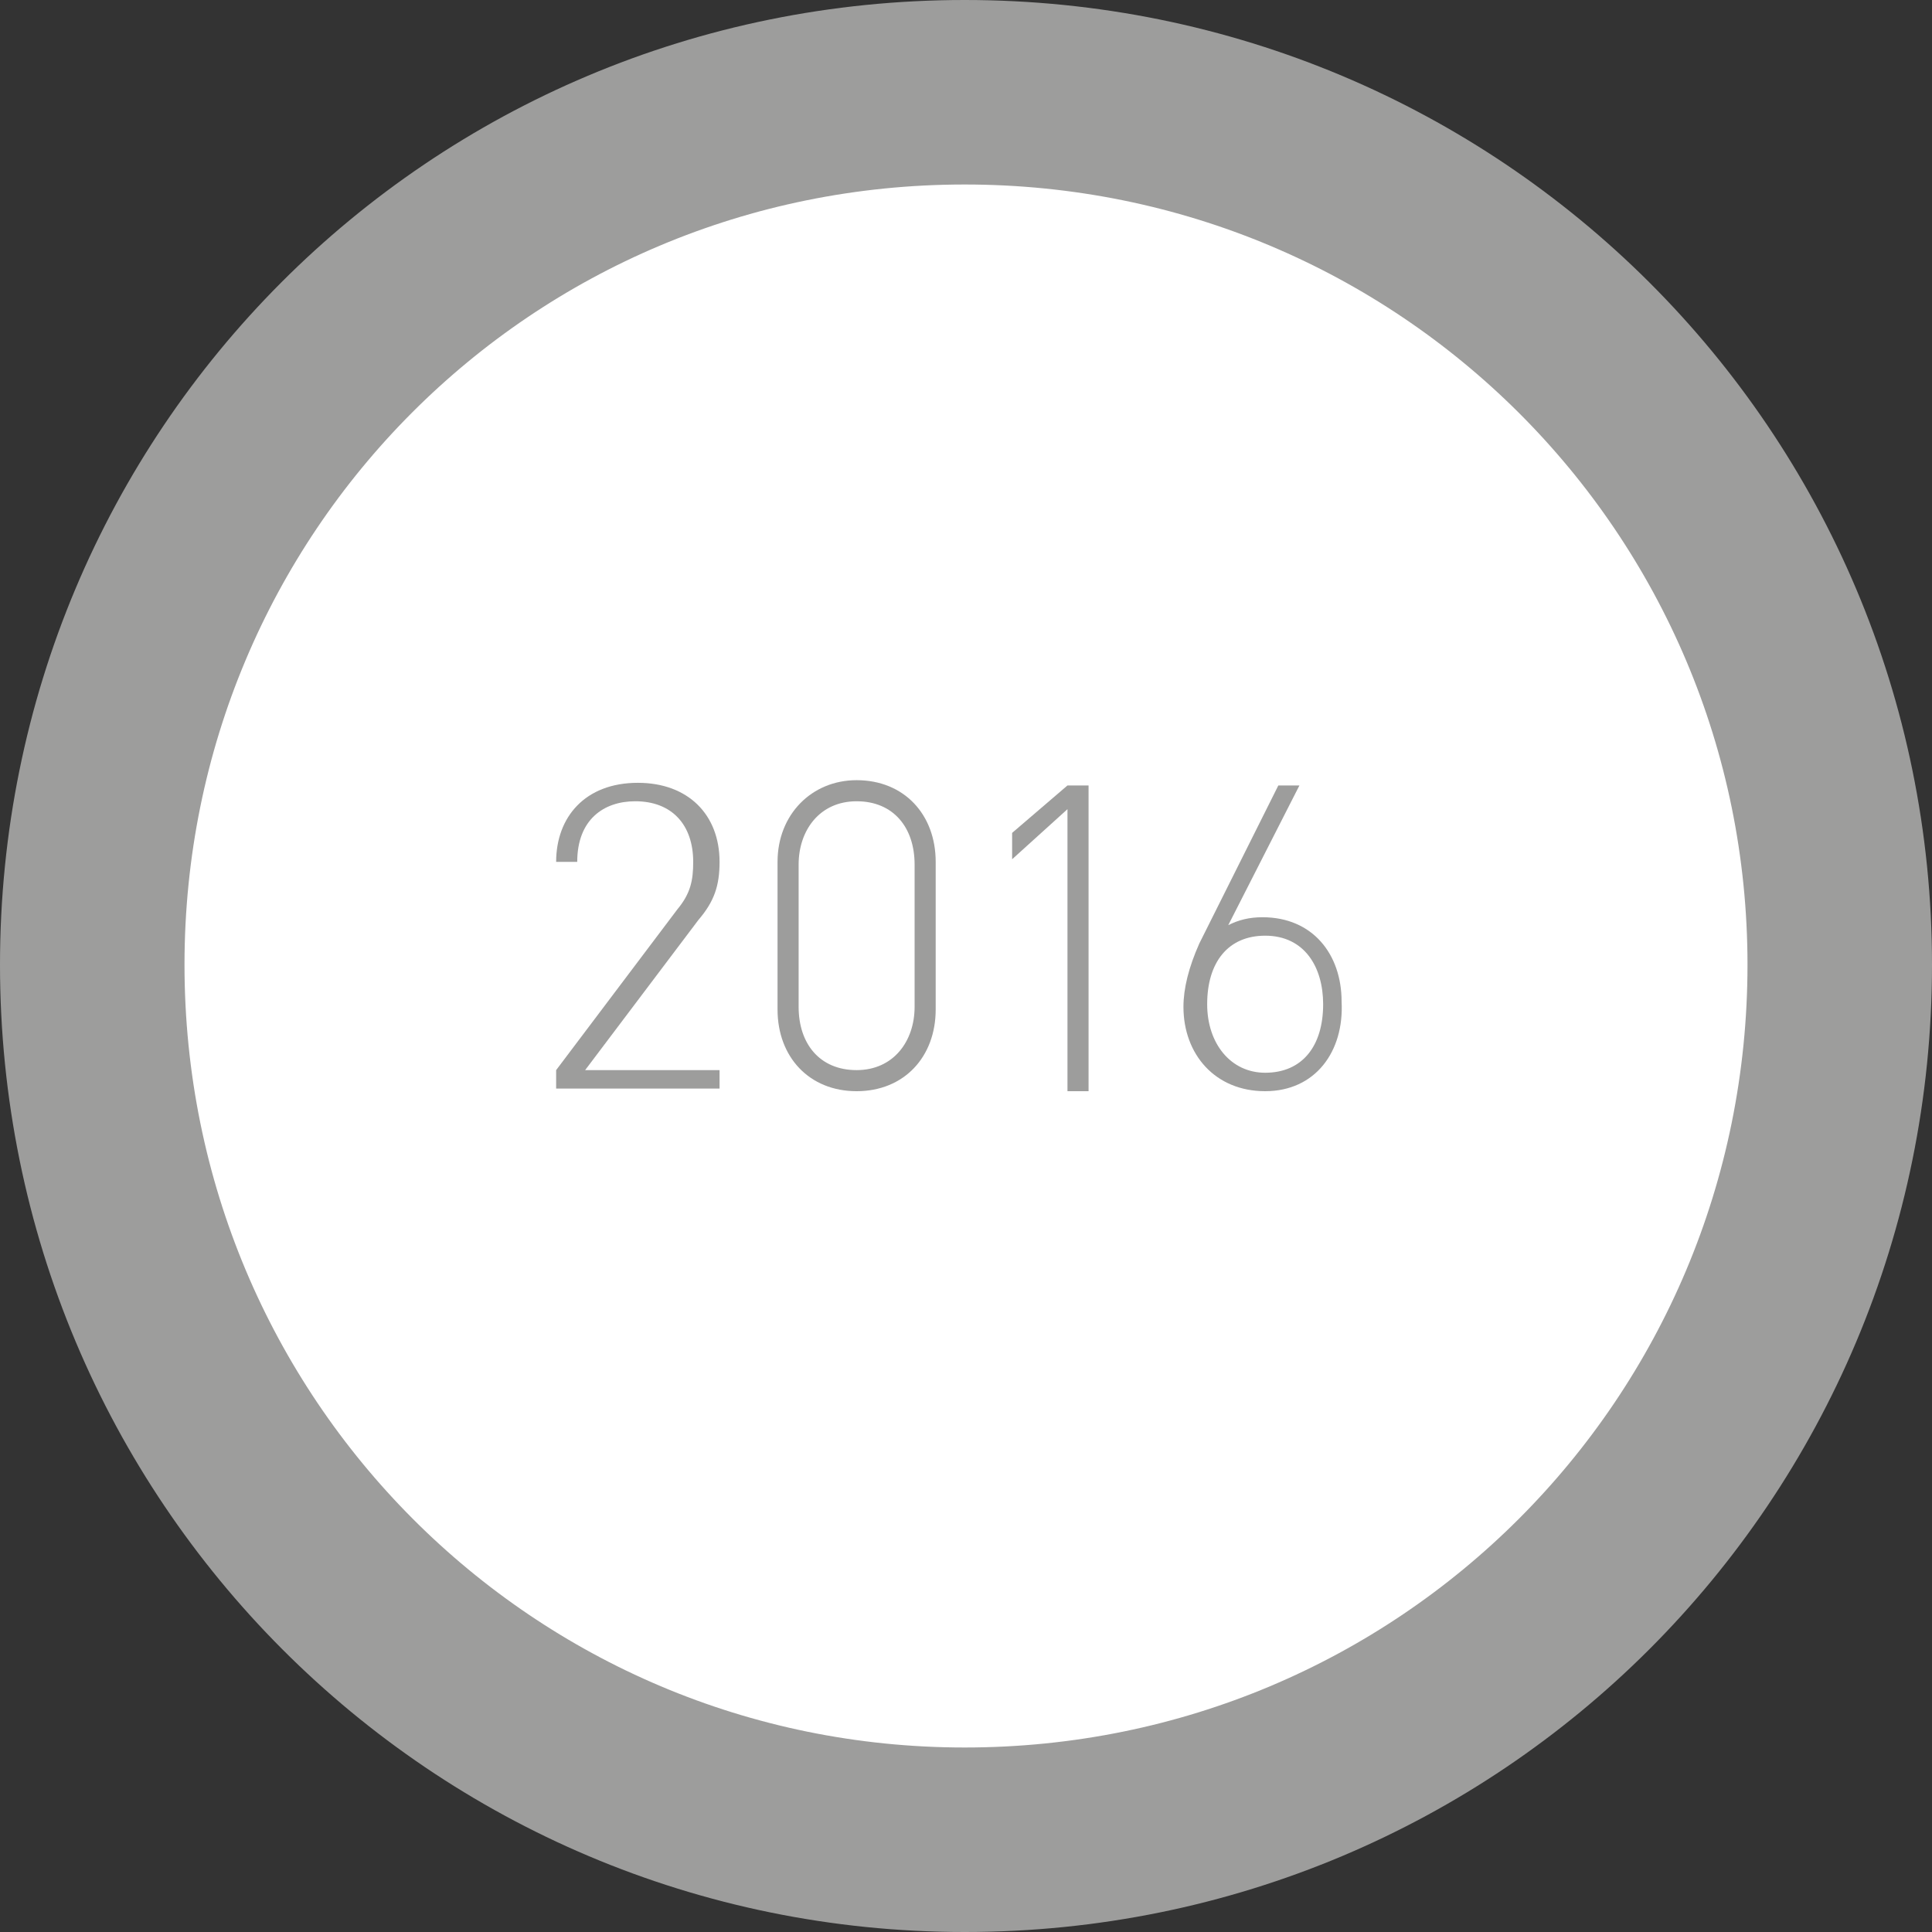 <?xml version="1.0" encoding="utf-8"?>
<!-- Generator: Adobe Illustrator 26.4.0, SVG Export Plug-In . SVG Version: 6.00 Build 0)  -->
<svg version="1.1" id="Ebene_1" xmlns="http://www.w3.org/2000/svg" xmlns:xlink="http://www.w3.org/1999/xlink" x="0px" y="0px"
	 viewBox="0 0 73.3 73.3" style="enable-background:new 0 0 73.3 73.3;" xml:space="preserve">
<rect x="0" y="0" width="73.3" height="73.3" fill="#333333" stroke="none"/>
<style type="text/css">
	.st0{clip-path:url(#SVGID_00000004509566740238974830000015093572138328172944_);fill:#FFFFFF;}
	.st1{clip-path:url(#SVGID_00000004509566740238974830000015093572138328172944_);fill:none;stroke:#9D9D9C;stroke-width:7;}
	.st2{fill:#9D9D9C;}
</style>
<g>
	<g>
		<defs>
			<rect id="SVGID_1_" x="0" y="0" width="73.3" height="73.3"/>
		</defs>
		<clipPath id="SVGID_00000143613986286109271390000009548462759492319115_">
			<use xlink:href="#SVGID_1_"  style="overflow:visible;"/>
		</clipPath>
		<path style="clip-path:url(#SVGID_00000143613986286109271390000009548462759492319115_);fill:#FFFFFF;" d="M36.6,69.8
			C55,69.8,69.8,55,69.8,36.6C69.8,18.3,55,3.5,36.6,3.5S3.5,18.3,3.5,36.6C3.5,55,18.3,69.8,36.6,69.8"/>
		
			<path style="clip-path:url(#SVGID_00000143613986286109271390000009548462759492319115_);fill:none;stroke:#9D9D9C;stroke-width:7;" d="
			M36.6,69.8C55,69.8,69.8,55,69.8,36.6C69.8,18.3,55,3.5,36.6,3.5S3.5,18.3,3.5,36.6C3.5,55,18.3,69.8,36.6,69.8z"/>
	</g>
	<g>
		<path class="st2" d="M21.1,41.3v-0.7l4.6-6.1c0.5-0.6,0.6-1.1,0.6-1.8c0-1.4-0.8-2.3-2.2-2.3c-1.2,0-2.2,0.7-2.2,2.3h-0.8
			c0-1.7,1.1-3,3.1-3c1.9,0,3.1,1.2,3.1,3c0,0.9-0.2,1.5-0.8,2.2l-4.3,5.7h5.1v0.7H21.1z"/>
		<path class="st2" d="M32.5,41.4c-1.8,0-3-1.3-3-3.1v-5.6c0-1.8,1.3-3.1,3-3.1c1.8,0,3,1.3,3,3.1v5.6
			C35.5,40.1,34.3,41.4,32.5,41.4z M34.7,32.8c0-1.4-0.8-2.4-2.2-2.4c-1.4,0-2.2,1.1-2.2,2.4v5.4c0,1.4,0.8,2.4,2.2,2.4
			c1.4,0,2.2-1.1,2.2-2.4V32.8z"/>
		<path class="st2" d="M40.5,41.3V30.7l-2.1,1.9v-1l2.1-1.8h0.8v11.6H40.5z"/>
		<path class="st2" d="M48,41.4c-1.9,0-3.1-1.4-3.1-3.2c0-0.7,0.2-1.5,0.6-2.4l3-6h0.8l-2.7,5.3c0.4-0.2,0.8-0.3,1.3-0.3
			c1.9,0,3,1.4,3,3.2C51,39.9,49.9,41.4,48,41.4z M48,35.5c-1.4,0-2.2,1-2.2,2.6c0,1.5,0.9,2.6,2.2,2.6c1.4,0,2.2-1,2.2-2.6
			C50.2,36.7,49.5,35.5,48,35.5z"/>
	</g>
</g>
</svg>

